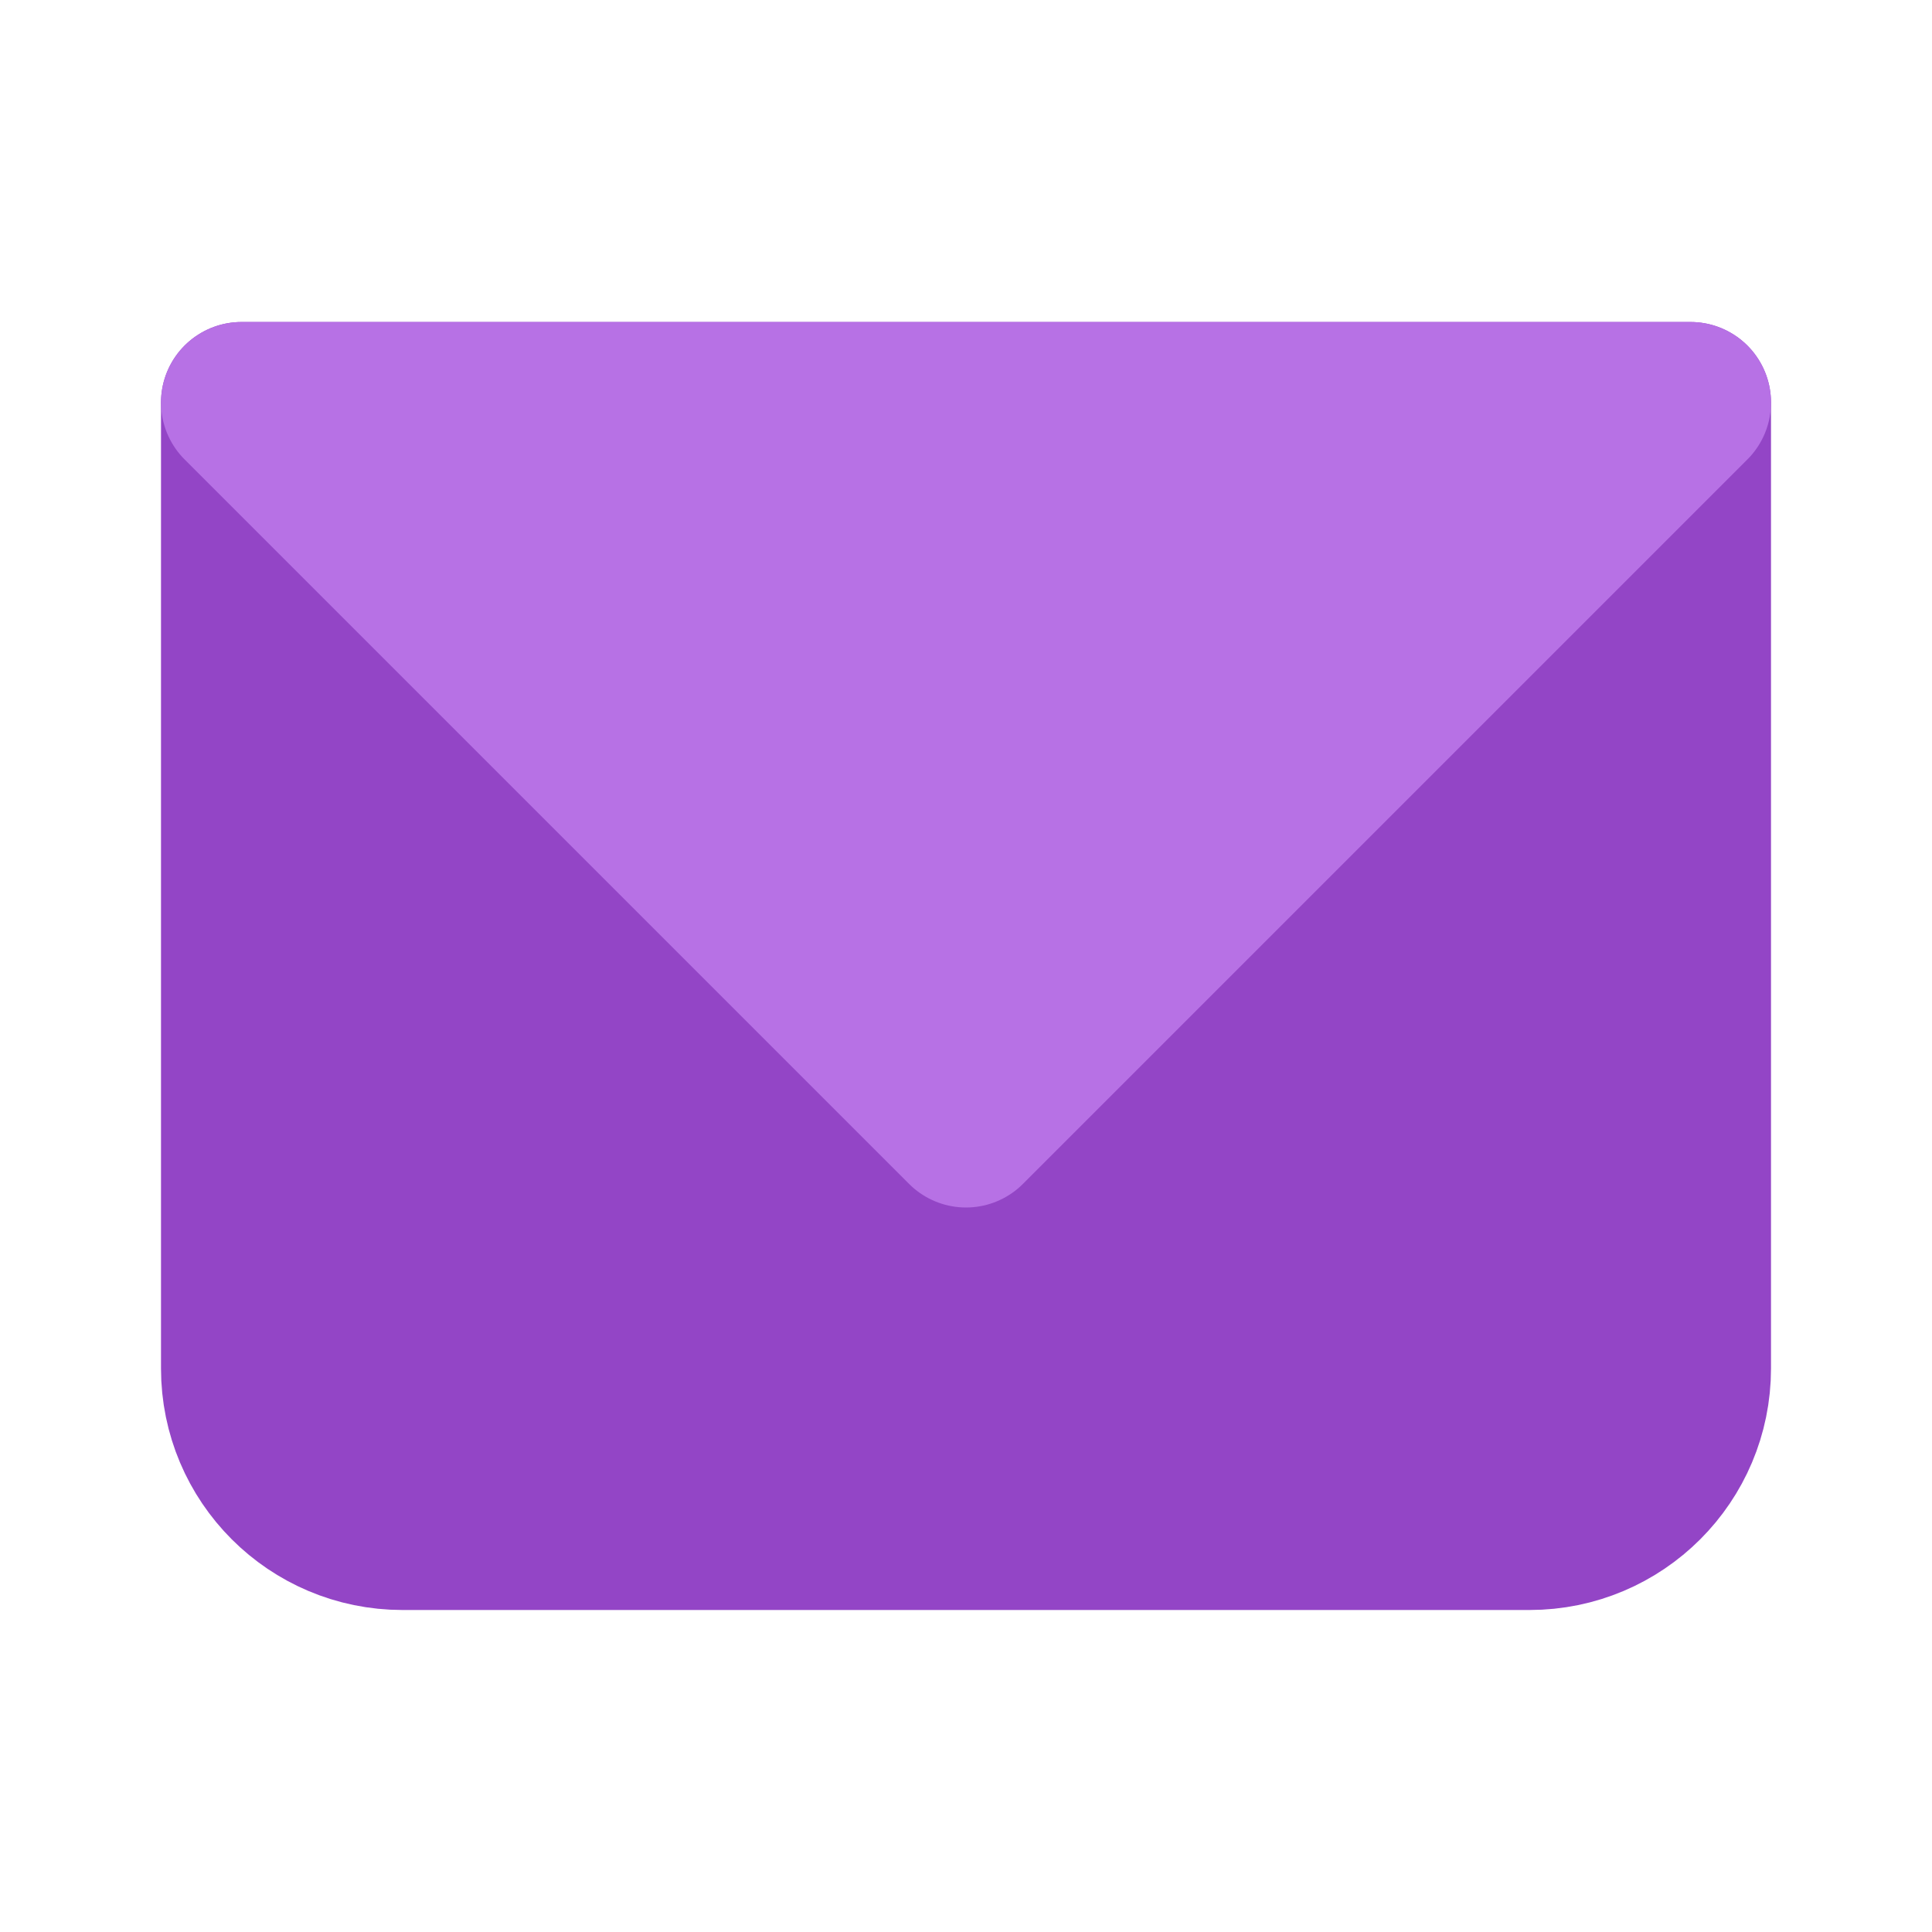 <svg width="24" height="24" viewBox="0 0 24 24" fill="none" xmlns="http://www.w3.org/2000/svg">
<g clip-path="url(#clip0_130_67)">
<path d="M3 5H21V17C21 18.105 20.105 19 19 19H5C3.895 19 3 18.105 3 17V5Z" fill="#9345C6" stroke="#9345C6" stroke-width="2" stroke-linecap="round" stroke-linejoin="round"/>
<path d="M12 14L3 5H21L12 14Z" fill="#B771E5" stroke="#B771E5" stroke-width="2" stroke-linecap="round" stroke-linejoin="round"/>
</g>
<defs>
<clipPath id="clip0_130_67">
<rect width="24" height="24" fill="white"/>
</clipPath>
</defs>
</svg>
